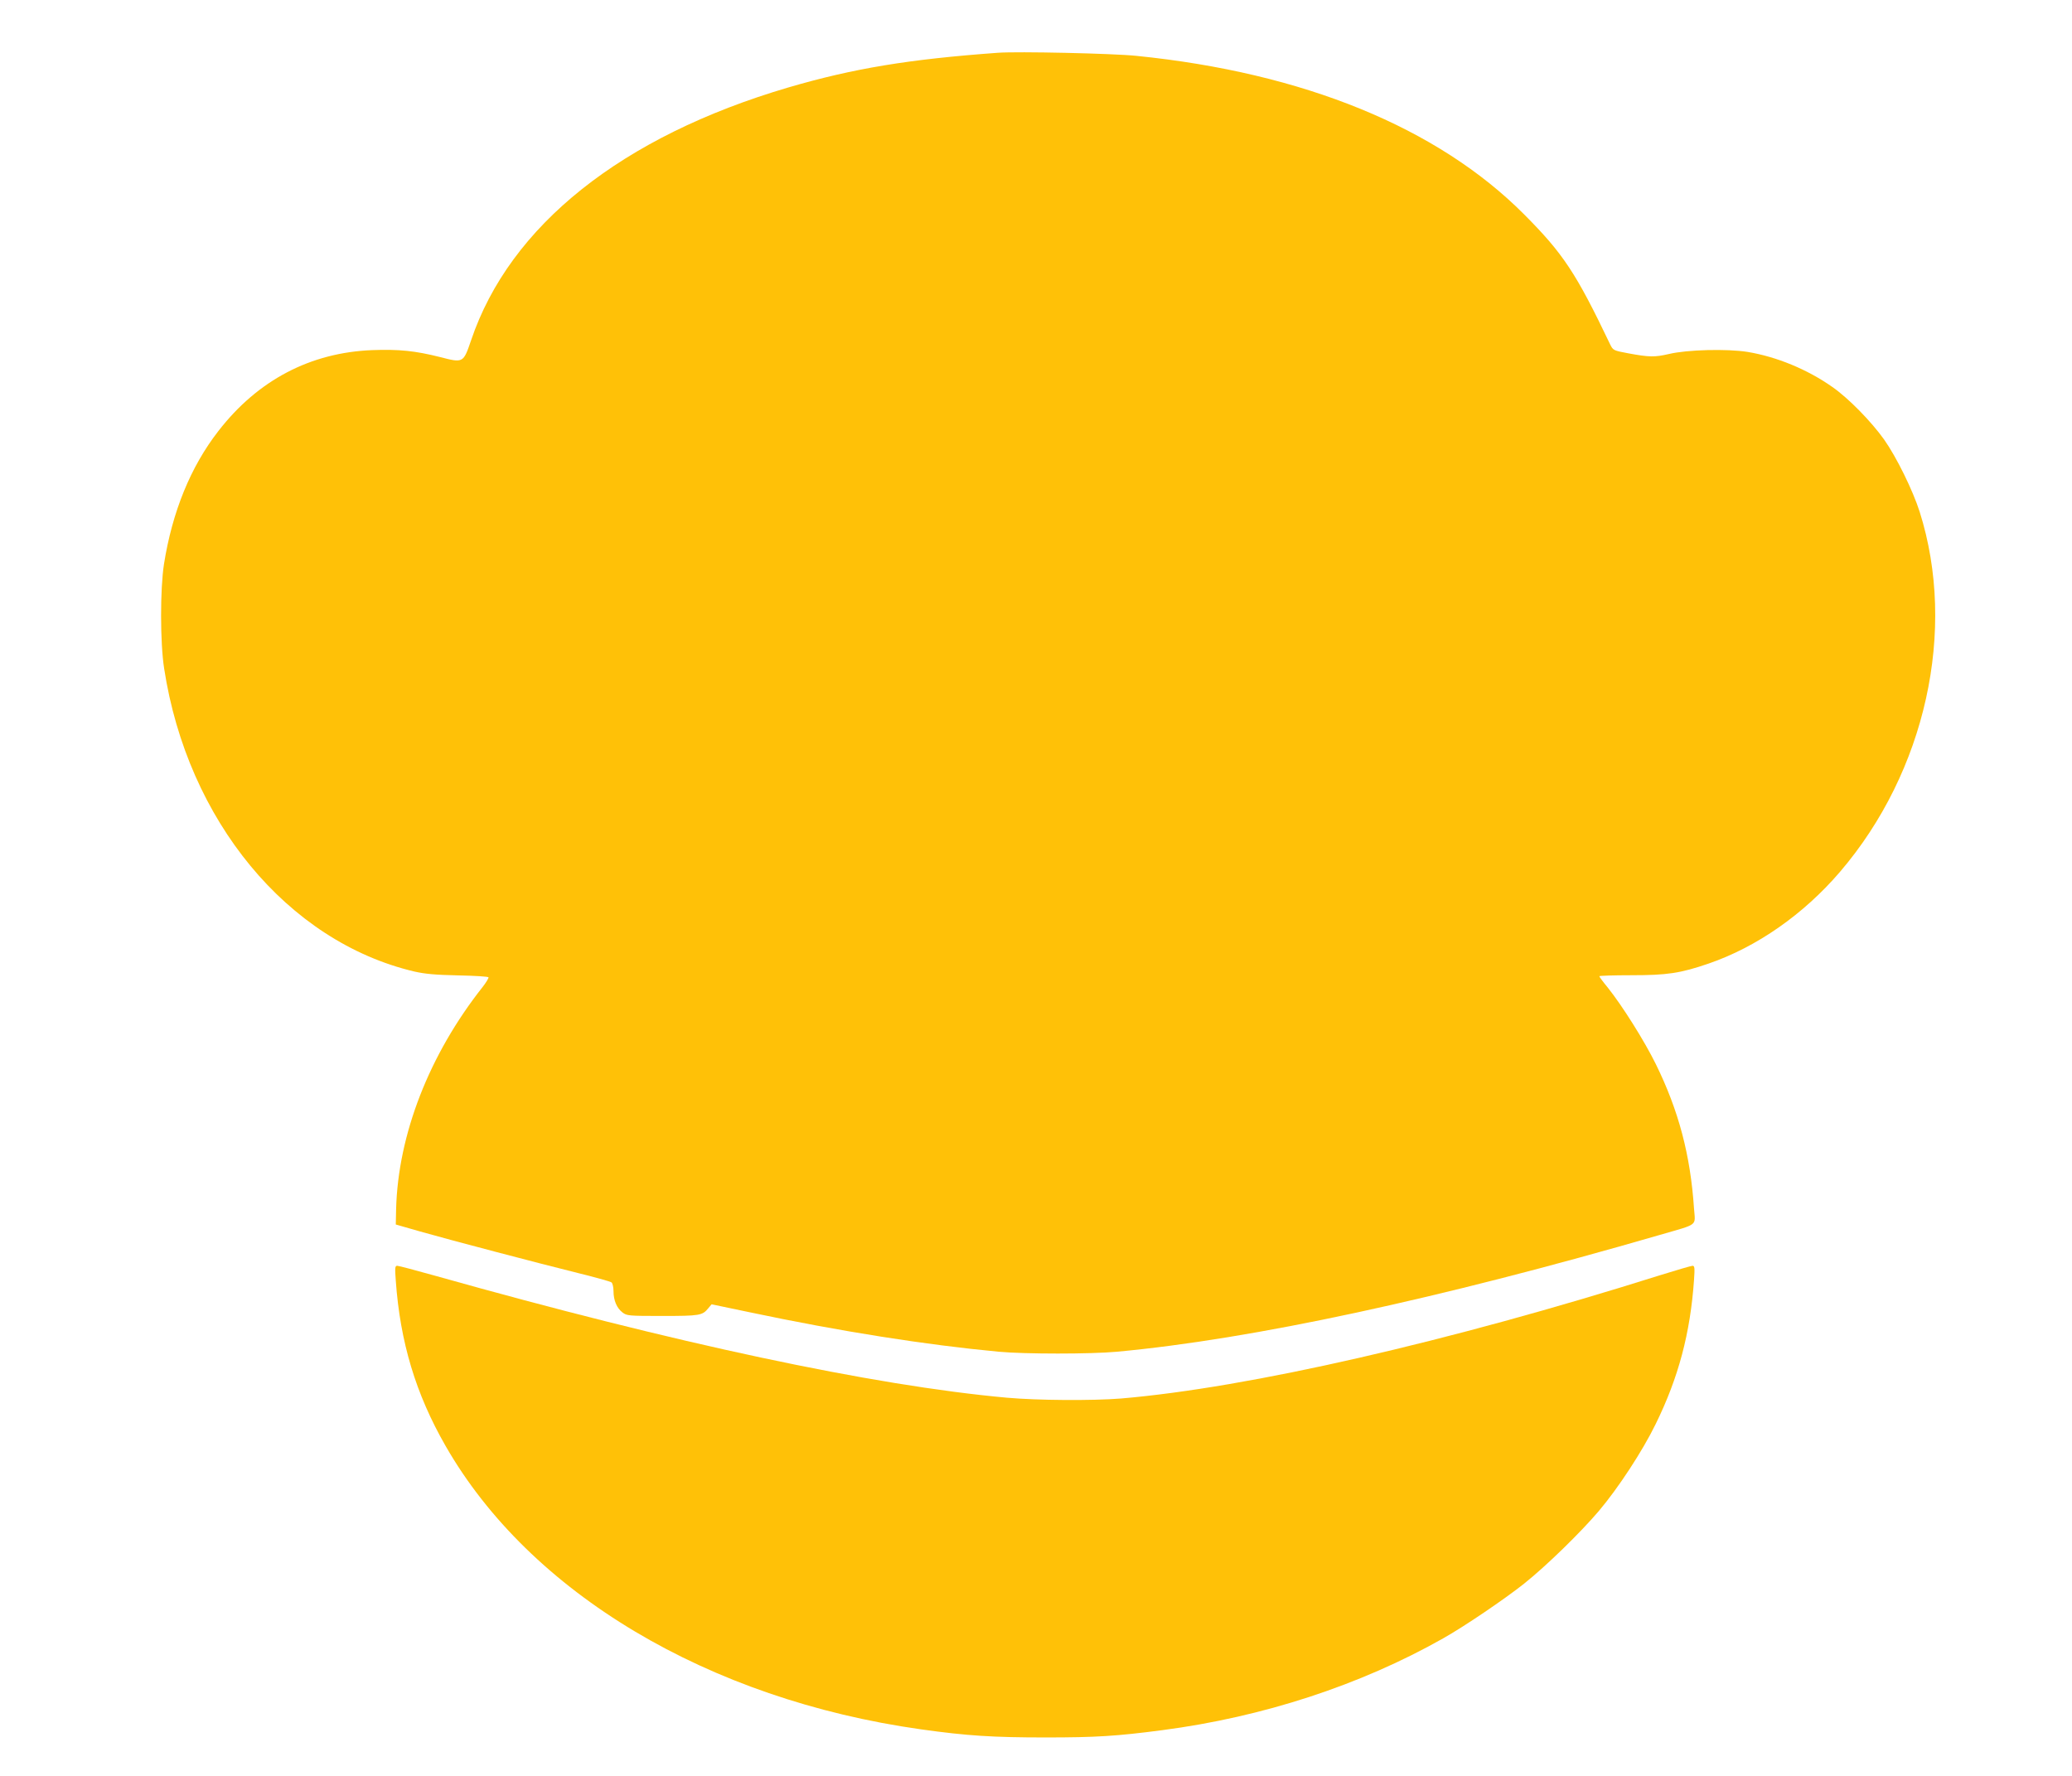 <?xml version="1.0" standalone="no"?>
<!DOCTYPE svg PUBLIC "-//W3C//DTD SVG 20010904//EN"
 "http://www.w3.org/TR/2001/REC-SVG-20010904/DTD/svg10.dtd">
<svg version="1.0" xmlns="http://www.w3.org/2000/svg"
 width="1280pt" height="1097pt" viewBox="0 0 1280 1097"
 preserveAspectRatio="xMidYMid meet">
<g transform="translate(0,1097) scale(0.1,-0.1)"
fill="#ffc107" stroke="none">
<path d="M6165 10644 c-552 -40 -894 -97 -1294 -214 -1030 -303 -1722 -854
-1961 -1563 -48 -140 -48 -140 -191 -103 -155 39 -255 49 -419 43 -382 -15
-707 -185 -951 -500 -172 -221 -285 -500 -336 -822 -24 -153 -24 -486 1 -645
144 -939 762 -1687 1545 -1872 66 -15 130 -21 271 -24 102 -2 186 -7 188 -12
1 -5 -15 -32 -36 -59 -330 -417 -523 -912 -535 -1373 l-2 -95 150 -43 c186
-53 726 -195 980 -258 105 -26 196 -51 203 -57 6 -5 12 -29 12 -54 0 -56 20
-104 55 -131 27 -21 37 -22 247 -22 231 0 247 3 283 47 l21 25 239 -50 c559
-118 1087 -201 1535 -243 161 -15 569 -15 730 0 834 77 1990 326 3355 722 241
70 218 52 210 162 -22 331 -95 606 -236 893 -72 146 -207 360 -297 473 -29 35
-52 66 -52 70 0 3 89 6 197 6 222 0 303 12 478 72 297 102 587 304 812 567
529 618 723 1494 492 2224 -42 132 -143 338 -220 447 -80 112 -220 255 -319
324 -155 109 -344 187 -525 217 -126 20 -372 14 -485 -13 -87 -20 -121 -20
-250 4 -92 17 -95 19 -112 53 -212 444 -291 563 -533 806 -534 536 -1363 875
-2395 979 -145 15 -734 28 -855 19z"/>
<path d="M2445 3058 c27 -379 123 -699 307 -1020 521 -910 1623 -1567 2938
-1752 285 -40 446 -50 770 -50 308 0 439 8 720 45 621 81 1224 278 1735 567
130 73 382 244 500 338 137 109 350 317 462 449 120 142 269 369 351 537 141
287 214 561 237 891 5 73 4 87 -9 87 -8 0 -100 -27 -203 -59 -1306 -412 -2539
-694 -3328 -761 -175 -14 -515 -12 -705 5 -827 75 -2049 336 -3523 751 -125
35 -234 64 -243 64 -14 0 -15 -12 -9 -92z"/>
</g>
</svg>
